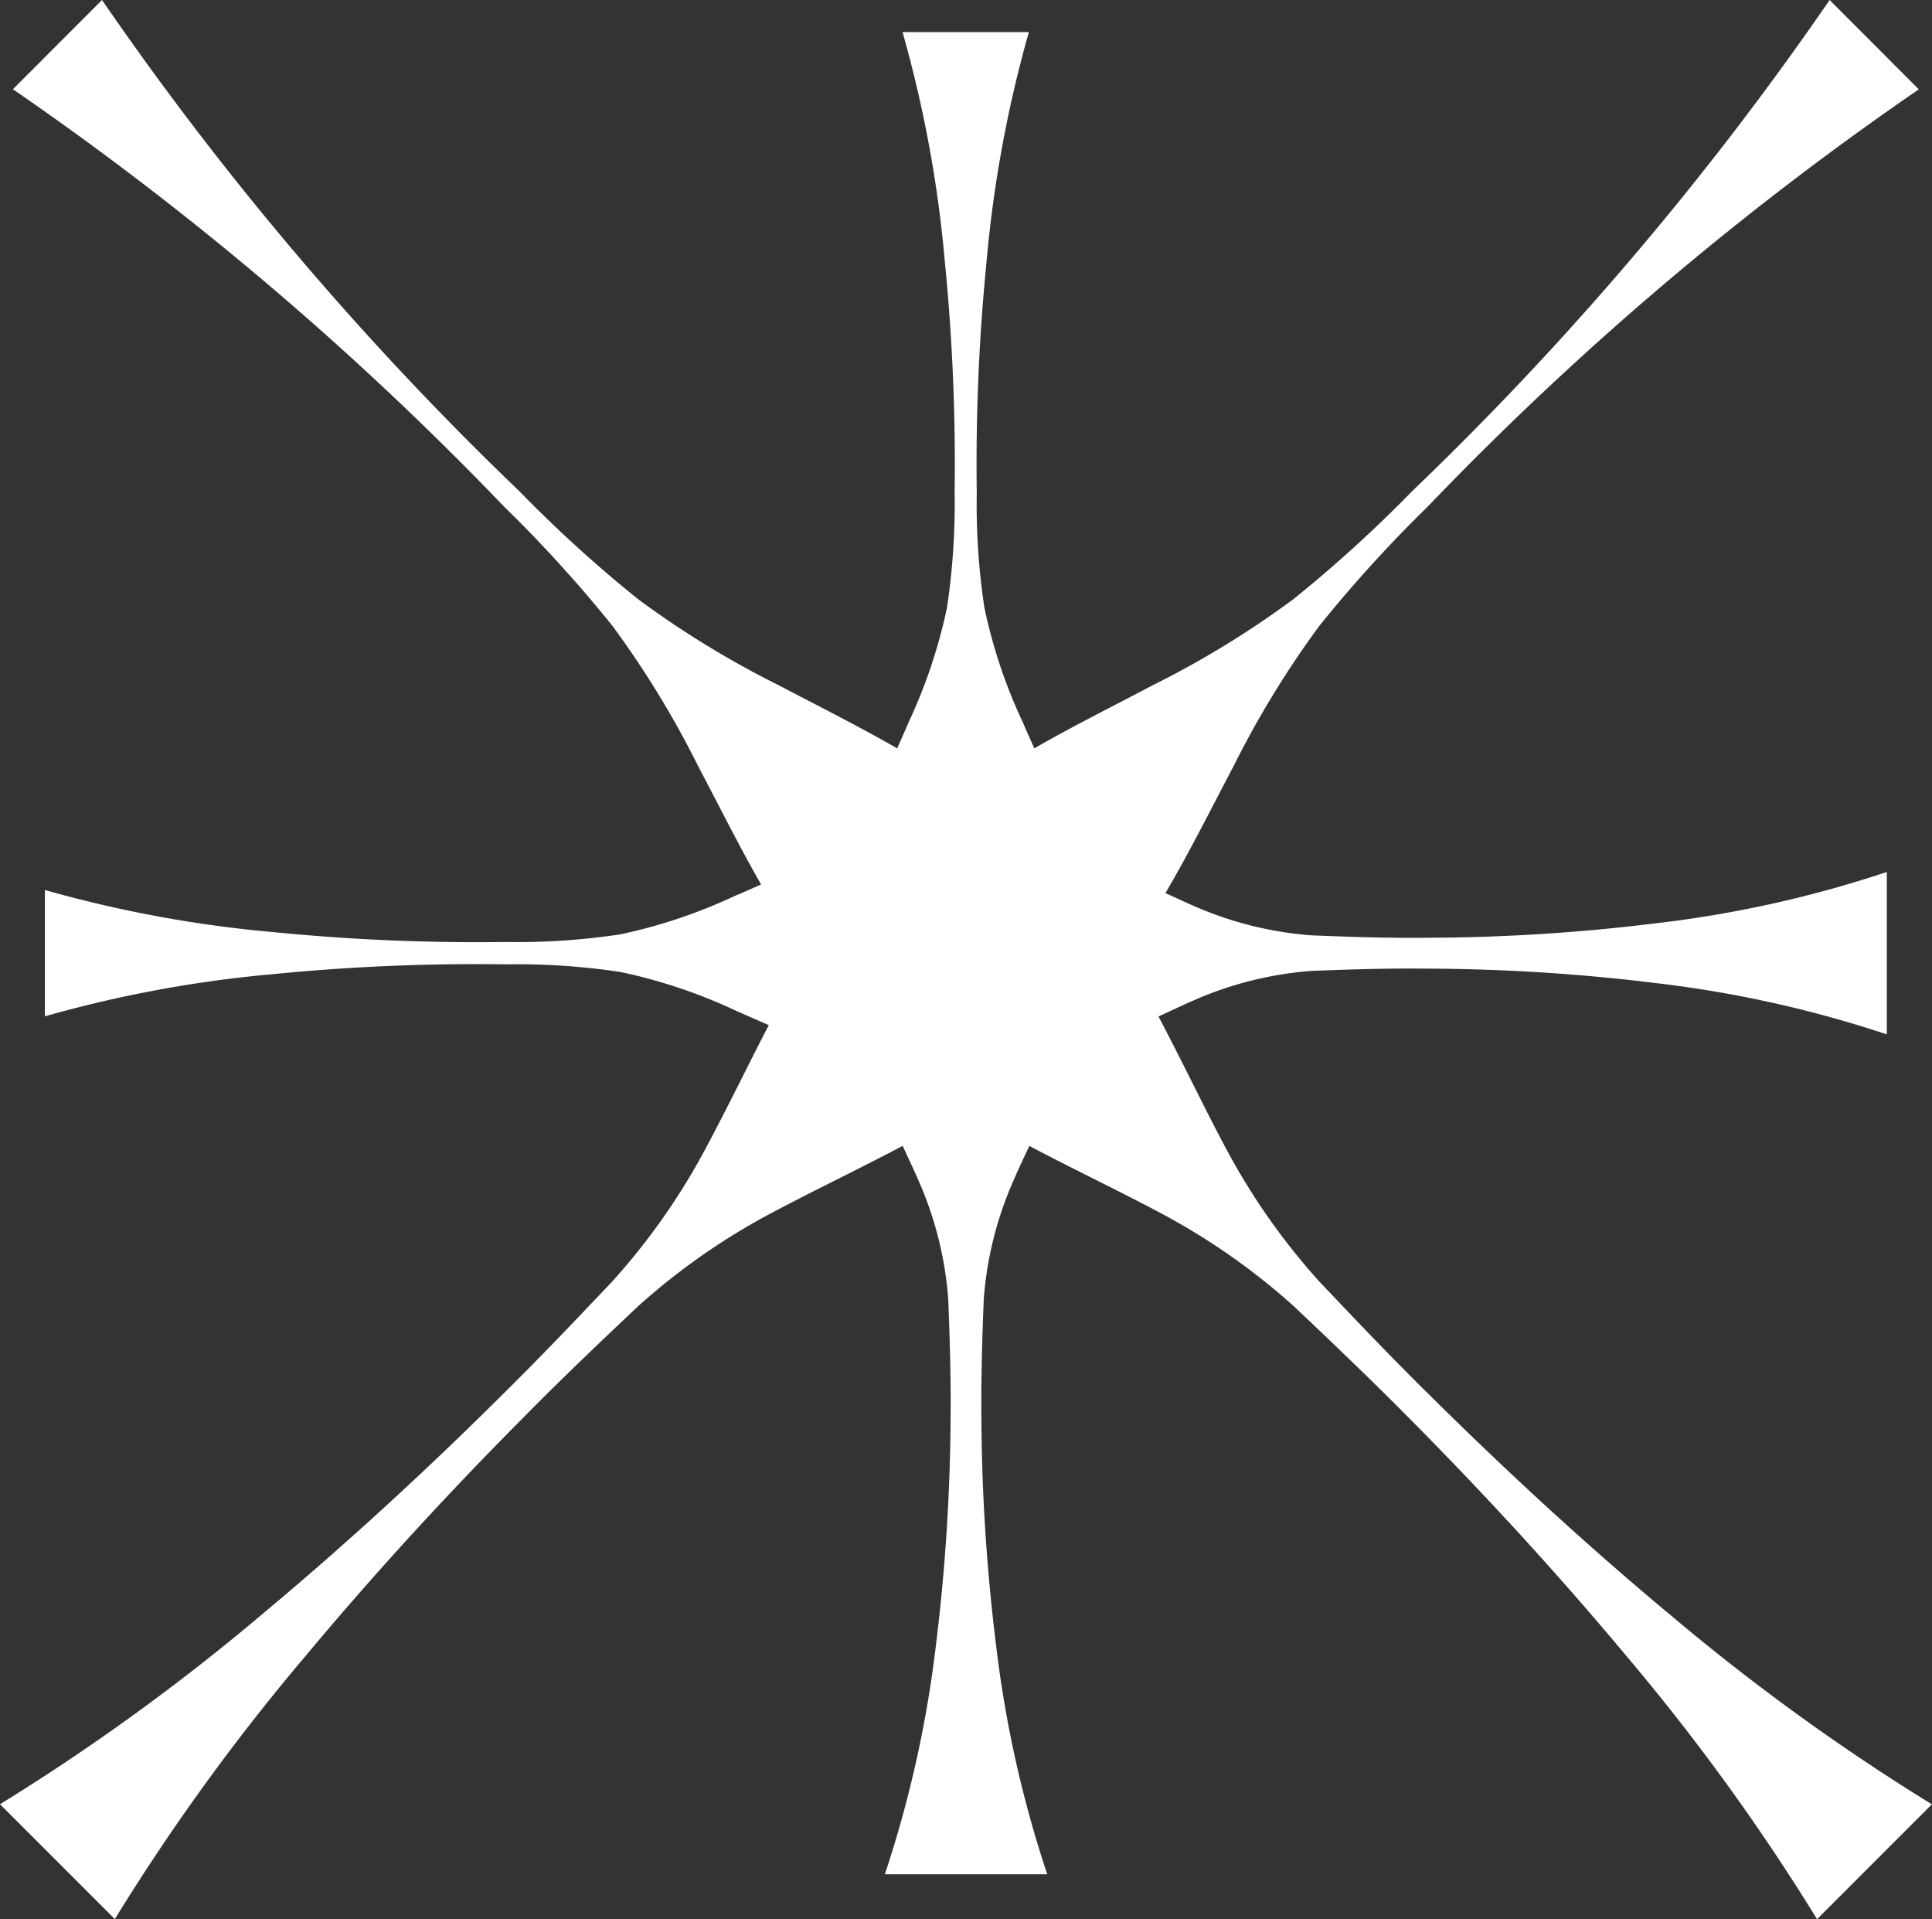 <svg xmlns="http://www.w3.org/2000/svg" id="grafismo-negativo" width="50.474" height="50.135" viewBox="0 0 50.474 50.135"><rect x="0" y="0" width="50.474" height="50.135" fill="#333333" stroke="none"/><path id="Caminho_3238" data-name="Caminho 3238" d="M43.586,42.145c-2.157-1.8-4.217-3.7-6.2-5.664-1-.982-1.963-1.995-2.925-3.01a17.358,17.358,0,0,1-2.443-3.49c-.6-1.127-1.156-2.3-1.752-3.427.328-.151.656-.308.982-.448a9.371,9.371,0,0,1,3.008-.742c1-.04,2.006-.071,3.008-.06a50.1,50.1,0,0,1,6.015.38,30.17,30.17,0,0,1,6.015,1.338V22.779a29.972,29.972,0,0,1-6.015,1.338,49.449,49.449,0,0,1-6.015.38c-1,.011-2.006-.023-3.008-.063a9.39,9.39,0,0,1-3.008-.742c-.265-.114-.531-.24-.8-.362.628-1.067,1.19-2.2,1.775-3.307a25,25,0,0,1,2.251-3.681A35.2,35.2,0,0,1,37.3,13.234a82.352,82.352,0,0,1,12.829-10.9L47.8,0A82.658,82.658,0,0,1,36.895,12.829a34.757,34.757,0,0,1-3.107,2.825,24.525,24.525,0,0,1-3.681,2.251c-1.033.545-2.083,1.067-3.085,1.644-.1-.223-.2-.442-.294-.665a13.622,13.622,0,0,1-1.01-3.008,18.04,18.04,0,0,1-.2-3.008,53.686,53.686,0,0,1,.254-6.015A32.544,32.544,0,0,1,26.879.839h-3.3a32.224,32.224,0,0,1,1.107,6.015,53.685,53.685,0,0,1,.254,6.015,18.39,18.39,0,0,1-.2,3.008,13.822,13.822,0,0,1-1.01,3.008c-.094.223-.194.442-.291.665-1-.576-2.052-1.1-3.085-1.644a24.616,24.616,0,0,1-3.681-2.251,34.758,34.758,0,0,1-3.107-2.825A82.657,82.657,0,0,1,2.665,0L.337,2.331a82.8,82.8,0,0,1,12.829,10.9,35.154,35.154,0,0,1,2.825,3.107,24.762,24.762,0,0,1,2.251,3.681c.545,1.033,1.067,2.083,1.641,3.085-.22.1-.442.2-.665.291a13.783,13.783,0,0,1-3.008,1.013,18.059,18.059,0,0,1-3.008.2,53.685,53.685,0,0,1-6.015-.254A32.31,32.31,0,0,1,1.173,23.25v3.3a32.225,32.225,0,0,1,6.015-1.107,53.684,53.684,0,0,1,6.015-.251,18.079,18.079,0,0,1,3.008.2A13.733,13.733,0,0,1,19.218,26.4c.288.126.576.254.867.38-.551,1.061-1.076,2.151-1.638,3.2A17.358,17.358,0,0,1,16,33.471c-.962,1.016-1.926,2.029-2.922,3.01-1.986,1.972-4.046,3.866-6.2,5.664A56.832,56.832,0,0,1,0,47.133l3,3a56.223,56.223,0,0,1,4.988-6.88c1.8-2.157,3.692-4.217,5.664-6.2.982-1,1.995-1.963,3.01-2.922a17.378,17.378,0,0,1,3.493-2.443c1.127-.6,2.3-1.156,3.427-1.755.151.328.308.656.448.984a9.353,9.353,0,0,1,.742,3.008c.04,1,.071,2,.063,3.008a50.66,50.66,0,0,1-.38,6.015,30.213,30.213,0,0,1-1.338,6.015h4.243a29.98,29.98,0,0,1-1.341-6.015,50.03,50.03,0,0,1-.38-6.015c-.009-1,.023-2.006.063-3.008a9.372,9.372,0,0,1,.742-3.008c.14-.328.294-.656.448-.982,1.13.6,2.3,1.153,3.43,1.755a17.358,17.358,0,0,1,3.49,2.443c1.016.962,2.029,1.929,3.01,2.922,1.972,1.986,3.866,4.046,5.664,6.2a56.5,56.5,0,0,1,4.985,6.88l3-3a56.524,56.524,0,0,1-6.88-4.988" transform="translate(0)" fill="#fff"></path></svg>